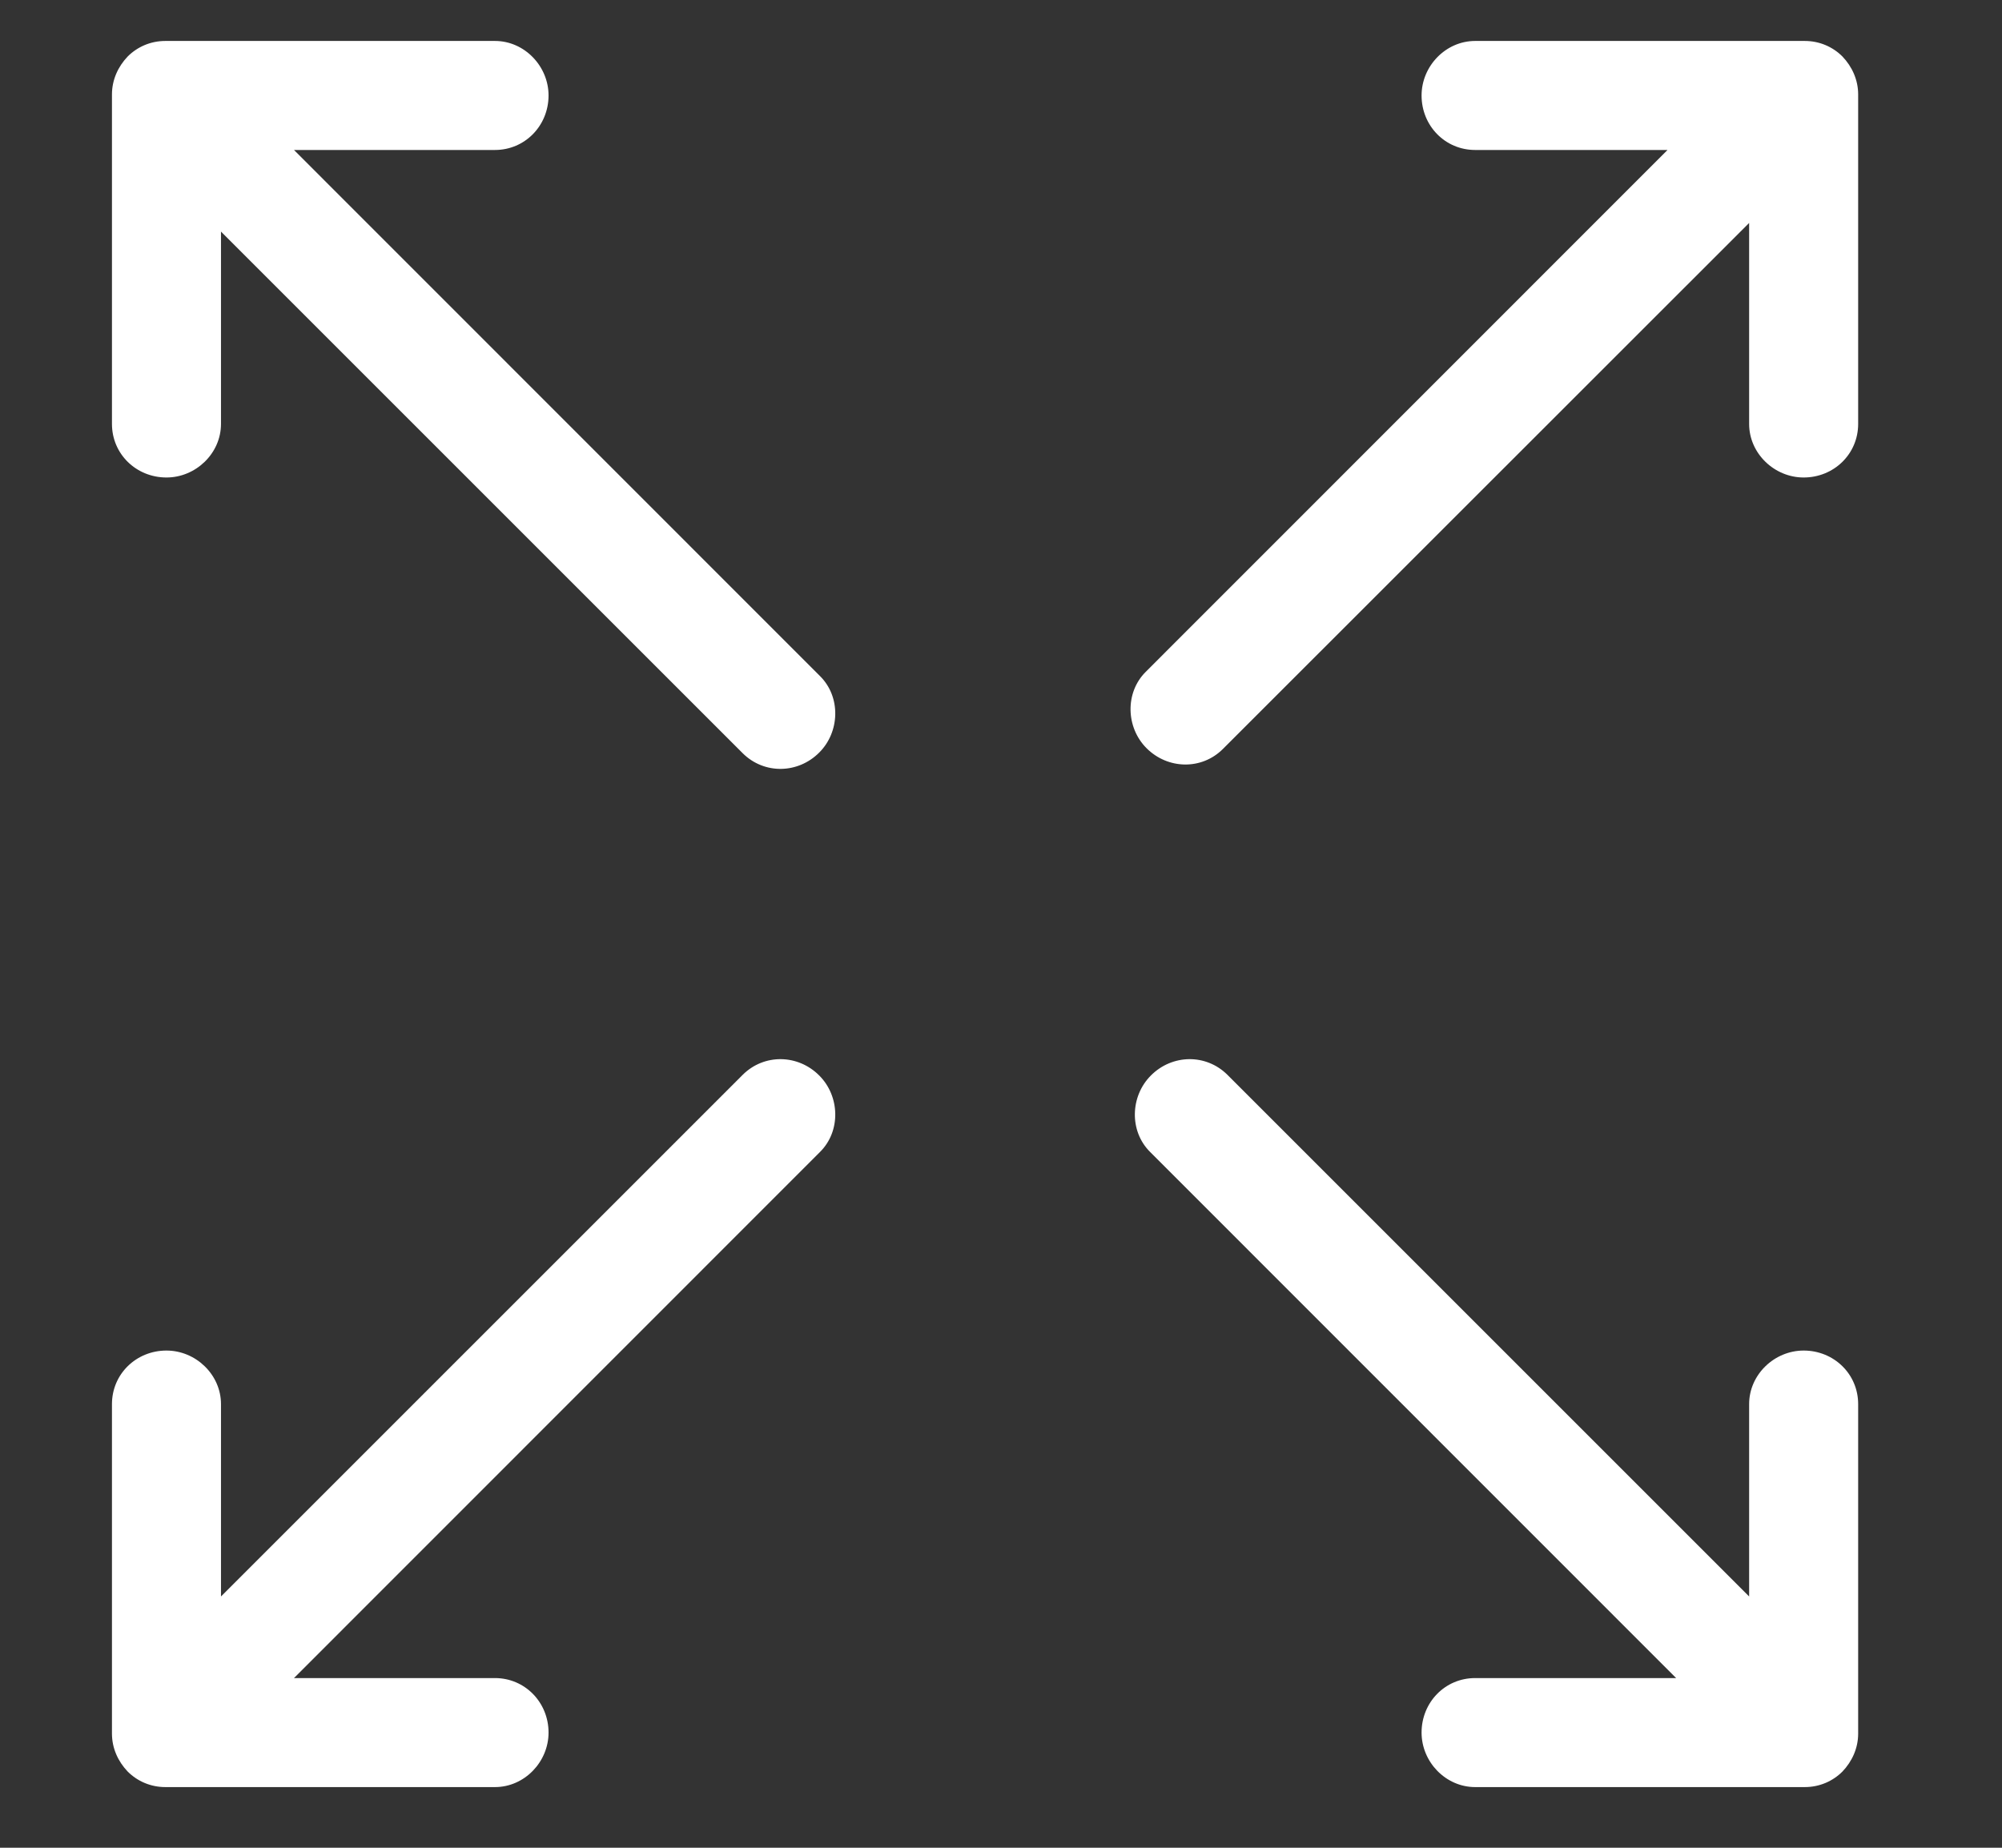 <svg width="13" height="12" viewBox="0 0 13 12" fill="none" xmlns="http://www.w3.org/2000/svg">
<rect x="0" y="0" width="13" height="12" fill="#333333" stroke="none"/>
<g clip-path="url(#clip0_4857_1238)">
<path fill-rule="evenodd" clip-rule="evenodd" d="M1.909 10.898H3.214C3.409 10.898 3.562 11.056 3.562 11.252C3.562 11.442 3.406 11.606 3.214 11.606H1.074C0.978 11.606 0.892 11.568 0.829 11.505C0.767 11.44 0.727 11.354 0.727 11.259V9.119C0.727 8.923 0.885 8.771 1.081 8.771C1.271 8.771 1.435 8.927 1.435 9.119V10.368L4.823 6.98C4.962 6.842 5.182 6.846 5.32 6.985C5.454 7.119 5.461 7.346 5.325 7.481L1.909 10.898ZM10.884 10.898H9.579C9.383 10.898 9.231 11.056 9.231 11.252C9.231 11.442 9.387 11.606 9.579 11.606H11.719C11.815 11.606 11.901 11.568 11.964 11.505C12.026 11.44 12.066 11.354 12.066 11.259V9.119C12.066 8.923 11.908 8.771 11.712 8.771C11.522 8.771 11.358 8.927 11.358 9.119V10.368L7.97 6.98C7.831 6.842 7.611 6.846 7.473 6.985C7.339 7.119 7.332 7.346 7.468 7.481L10.884 10.898ZM1.909 0.974H3.214C3.409 0.974 3.562 0.816 3.562 0.62C3.562 0.43 3.406 0.266 3.214 0.266H1.074C0.978 0.266 0.892 0.304 0.829 0.367C0.767 0.432 0.727 0.518 0.727 0.613V2.753C0.727 2.949 0.885 3.101 1.081 3.101C1.271 3.101 1.435 2.945 1.435 2.753V1.504L4.823 4.892C4.962 5.03 5.182 5.026 5.32 4.887C5.454 4.753 5.461 4.526 5.325 4.391L1.909 0.974ZM10.828 0.974H9.579C9.383 0.974 9.231 0.816 9.231 0.62C9.231 0.43 9.387 0.266 9.579 0.266H11.719C11.815 0.266 11.901 0.304 11.964 0.367C12.026 0.432 12.066 0.518 12.066 0.613V2.753C12.066 2.949 11.908 3.101 11.712 3.101C11.522 3.101 11.358 2.945 11.358 2.753V1.448L7.941 4.864C7.803 5.002 7.583 4.997 7.445 4.859C7.311 4.725 7.304 4.498 7.44 4.363L10.828 0.974Z" fill="white"/>
</g>
<defs>
<clipPath id="clip0_4857_1238">
<rect width="11.341" height="11.341" fill="white" transform="translate(0.727 0.266)"/>
</clipPath>
</defs>
</svg>

